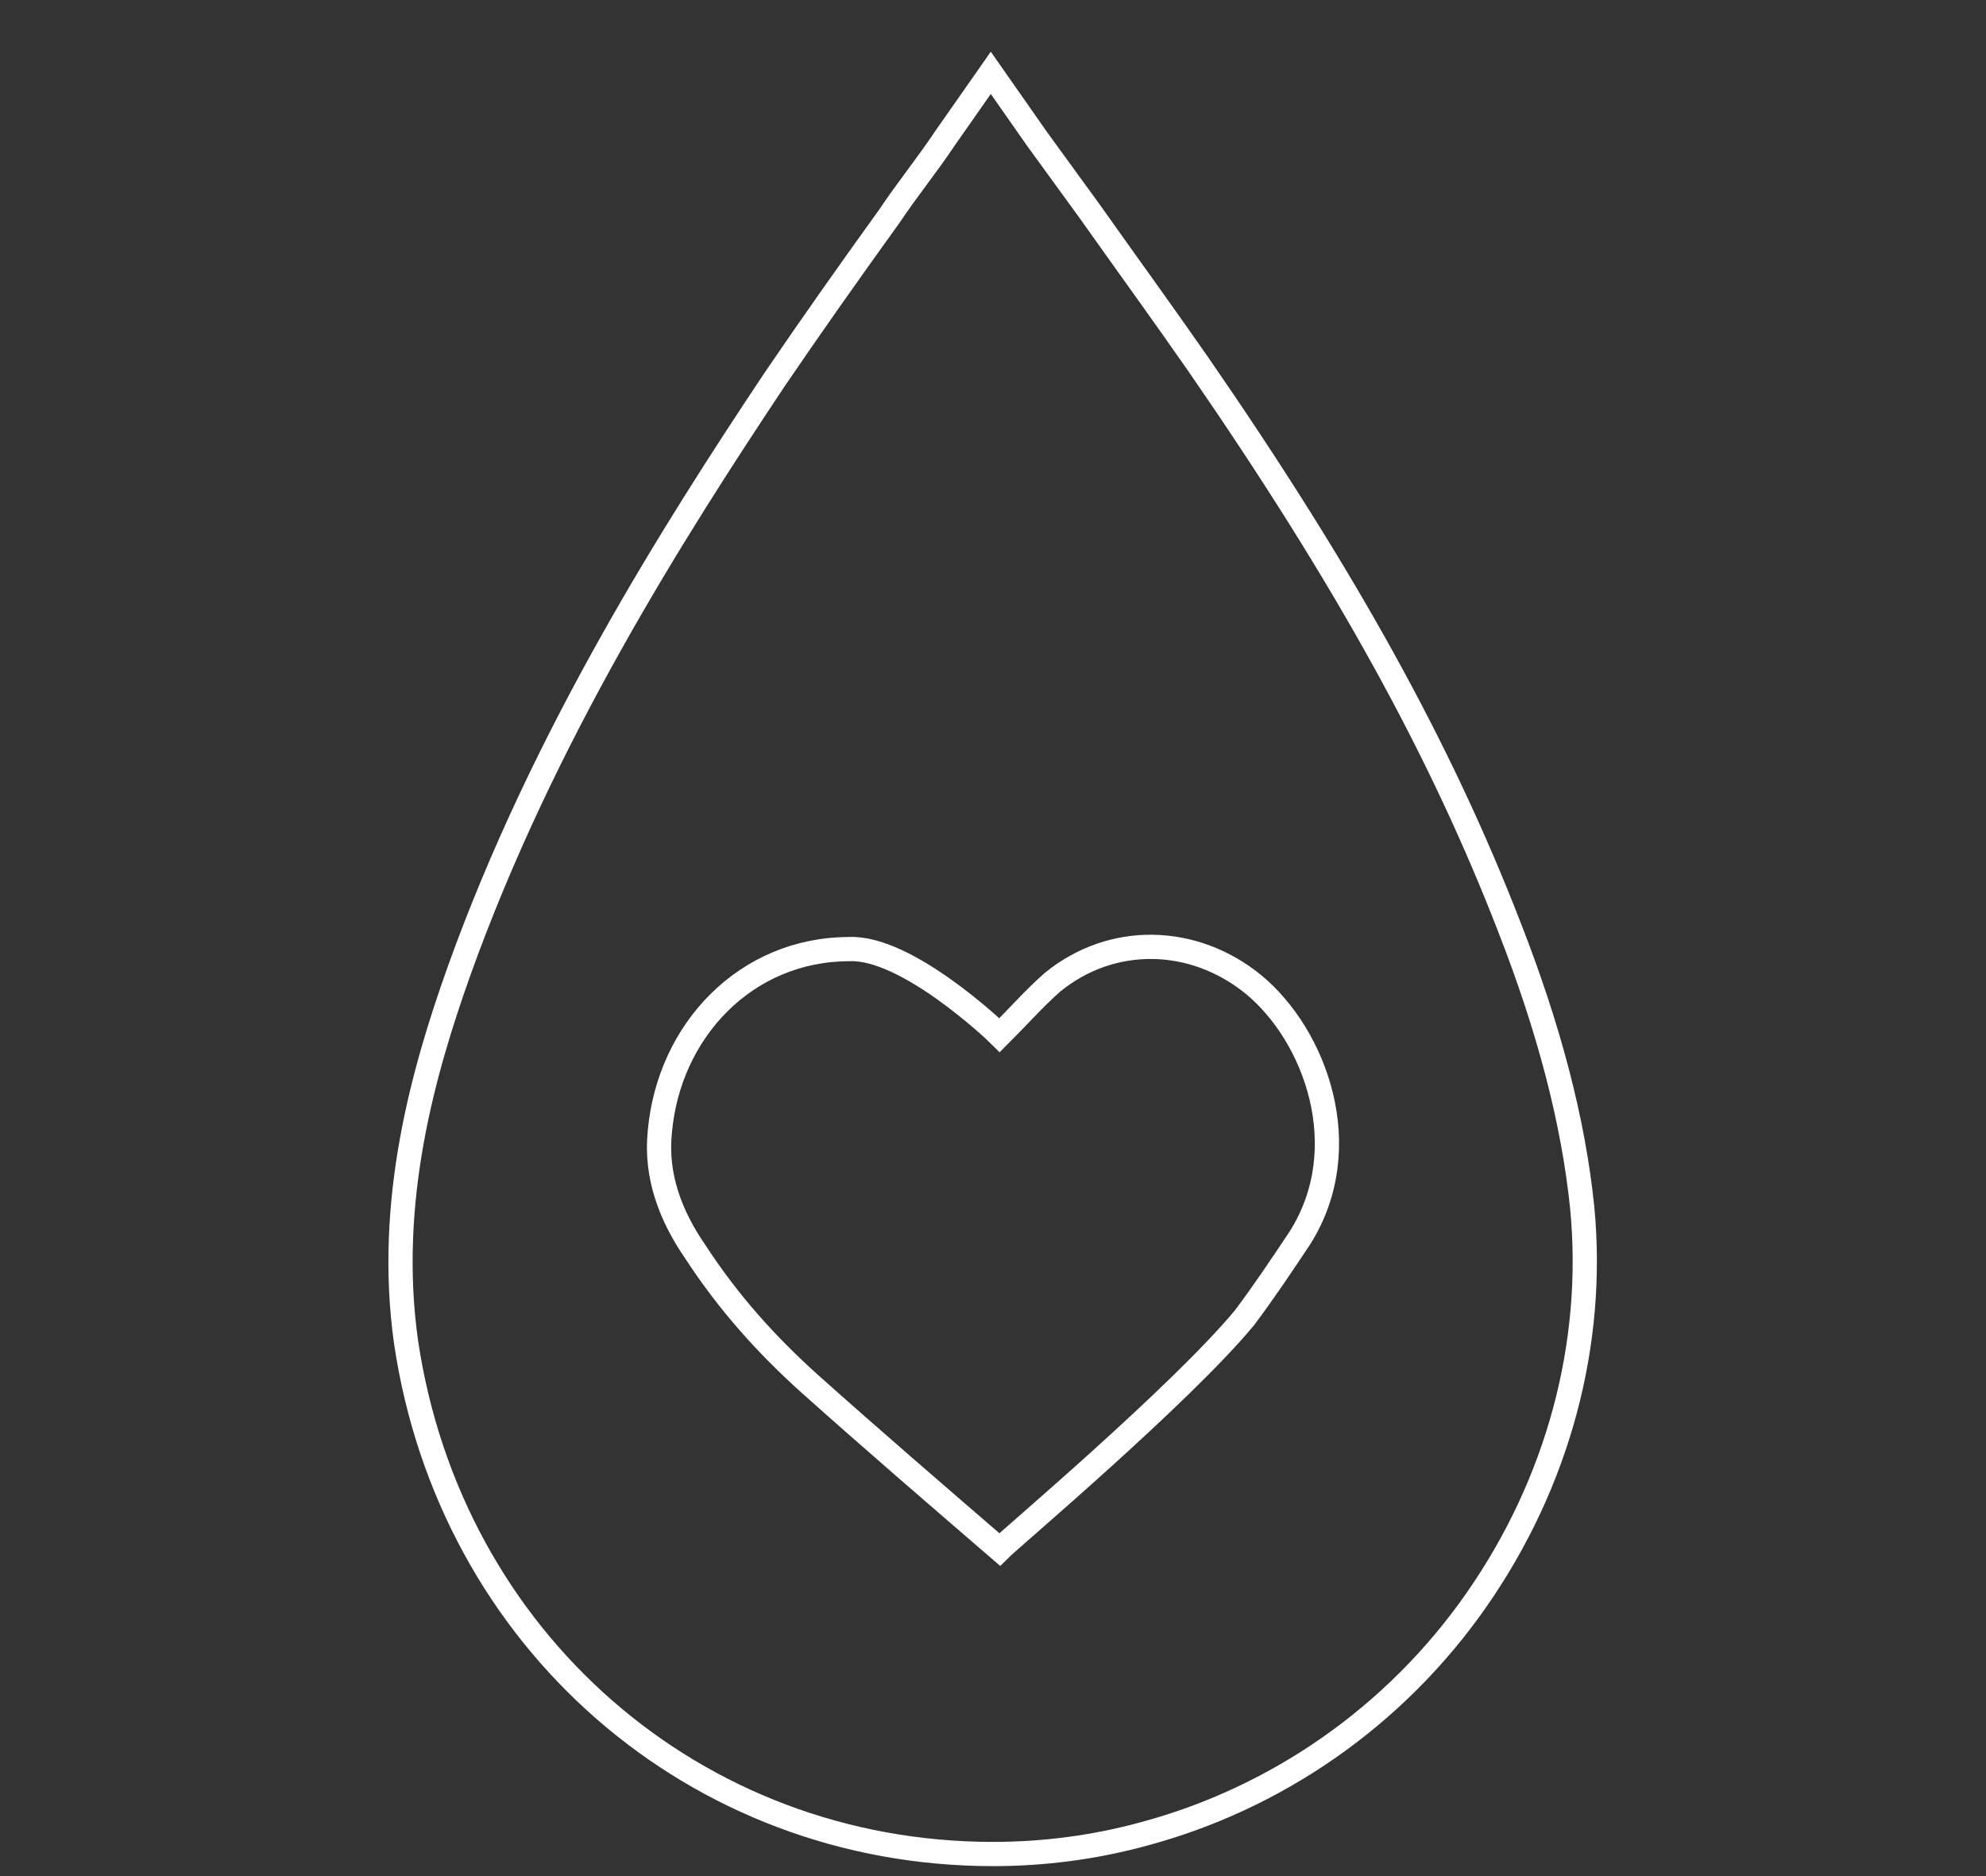 <?xml version="1.0" encoding="utf-8"?>
<!-- Generator: Adobe Illustrator 19.0.0, SVG Export Plug-In . SVG Version: 6.00 Build 0)  -->
<svg version="1.1" id="Layer_1" xmlns="http://www.w3.org/2000/svg" xmlns:xlink="http://www.w3.org/1999/xlink" x="0px" y="0px"
	 viewBox="-260 354 90 85" style="enable-background:new -260 354 90 85;" xml:space="preserve">
<rect x="-260" y="354" width="90" height="85" fill="#333333" stroke="none"/>
<style type="text/css">
	.st0{fill:none;stroke:#FFFFFF;stroke-width:1.098;stroke-miterlimit:10;}
</style>
<g id="XMLID_2_">
	<path id="XMLID_30_" class="st0" d="M-215,438L-215,438c-13.5,0-24.6-9.7-26.6-23.2c-0.9-6.4,0.8-12.3,2.4-16.8
		c3.8-10.6,9.7-19.9,14.3-26.8c1.7-2.5,3.4-4.9,5.2-7.4c0.8-1.2,1.7-2.3,2.5-3.5l2.1-3l2.1,3c0.8,1.1,1.6,2.2,2.4,3.3
		c1.7,2.4,3.3,4.6,4.9,6.9c6.7,9.7,11,17.5,14.1,25.5c1.8,4.6,2.9,8.8,3.3,12.7c0.6,6.2-1.1,12.5-4.8,17.8c-3.7,5.3-9.1,9-15.1,10.6
		C-210.4,437.7-212.7,438-215,438z"/>
	<path id="XMLID_3_" class="st0" d="M-214.7,400.9c0.8-0.8,1.6-1.7,2.4-2.4c2.7-2.2,6.4-2.1,9.1,0.1c2.8,2.3,4.7,7.4,2.1,11.5
		c-0.8,1.2-1.6,2.4-2.5,3.6c-2.9,3.5-10.6,10-11.1,10.5c-2.9-2.5-5.8-5-8.6-7.5c-2-1.8-3.7-3.7-5.2-6c-1.1-1.6-1.8-3.4-1.6-5.4
		c0.4-4.6,3.9-8.3,8.6-8.3C-218.9,396.9-214.9,400.7-214.7,400.9z"/>
</g>
</svg>
